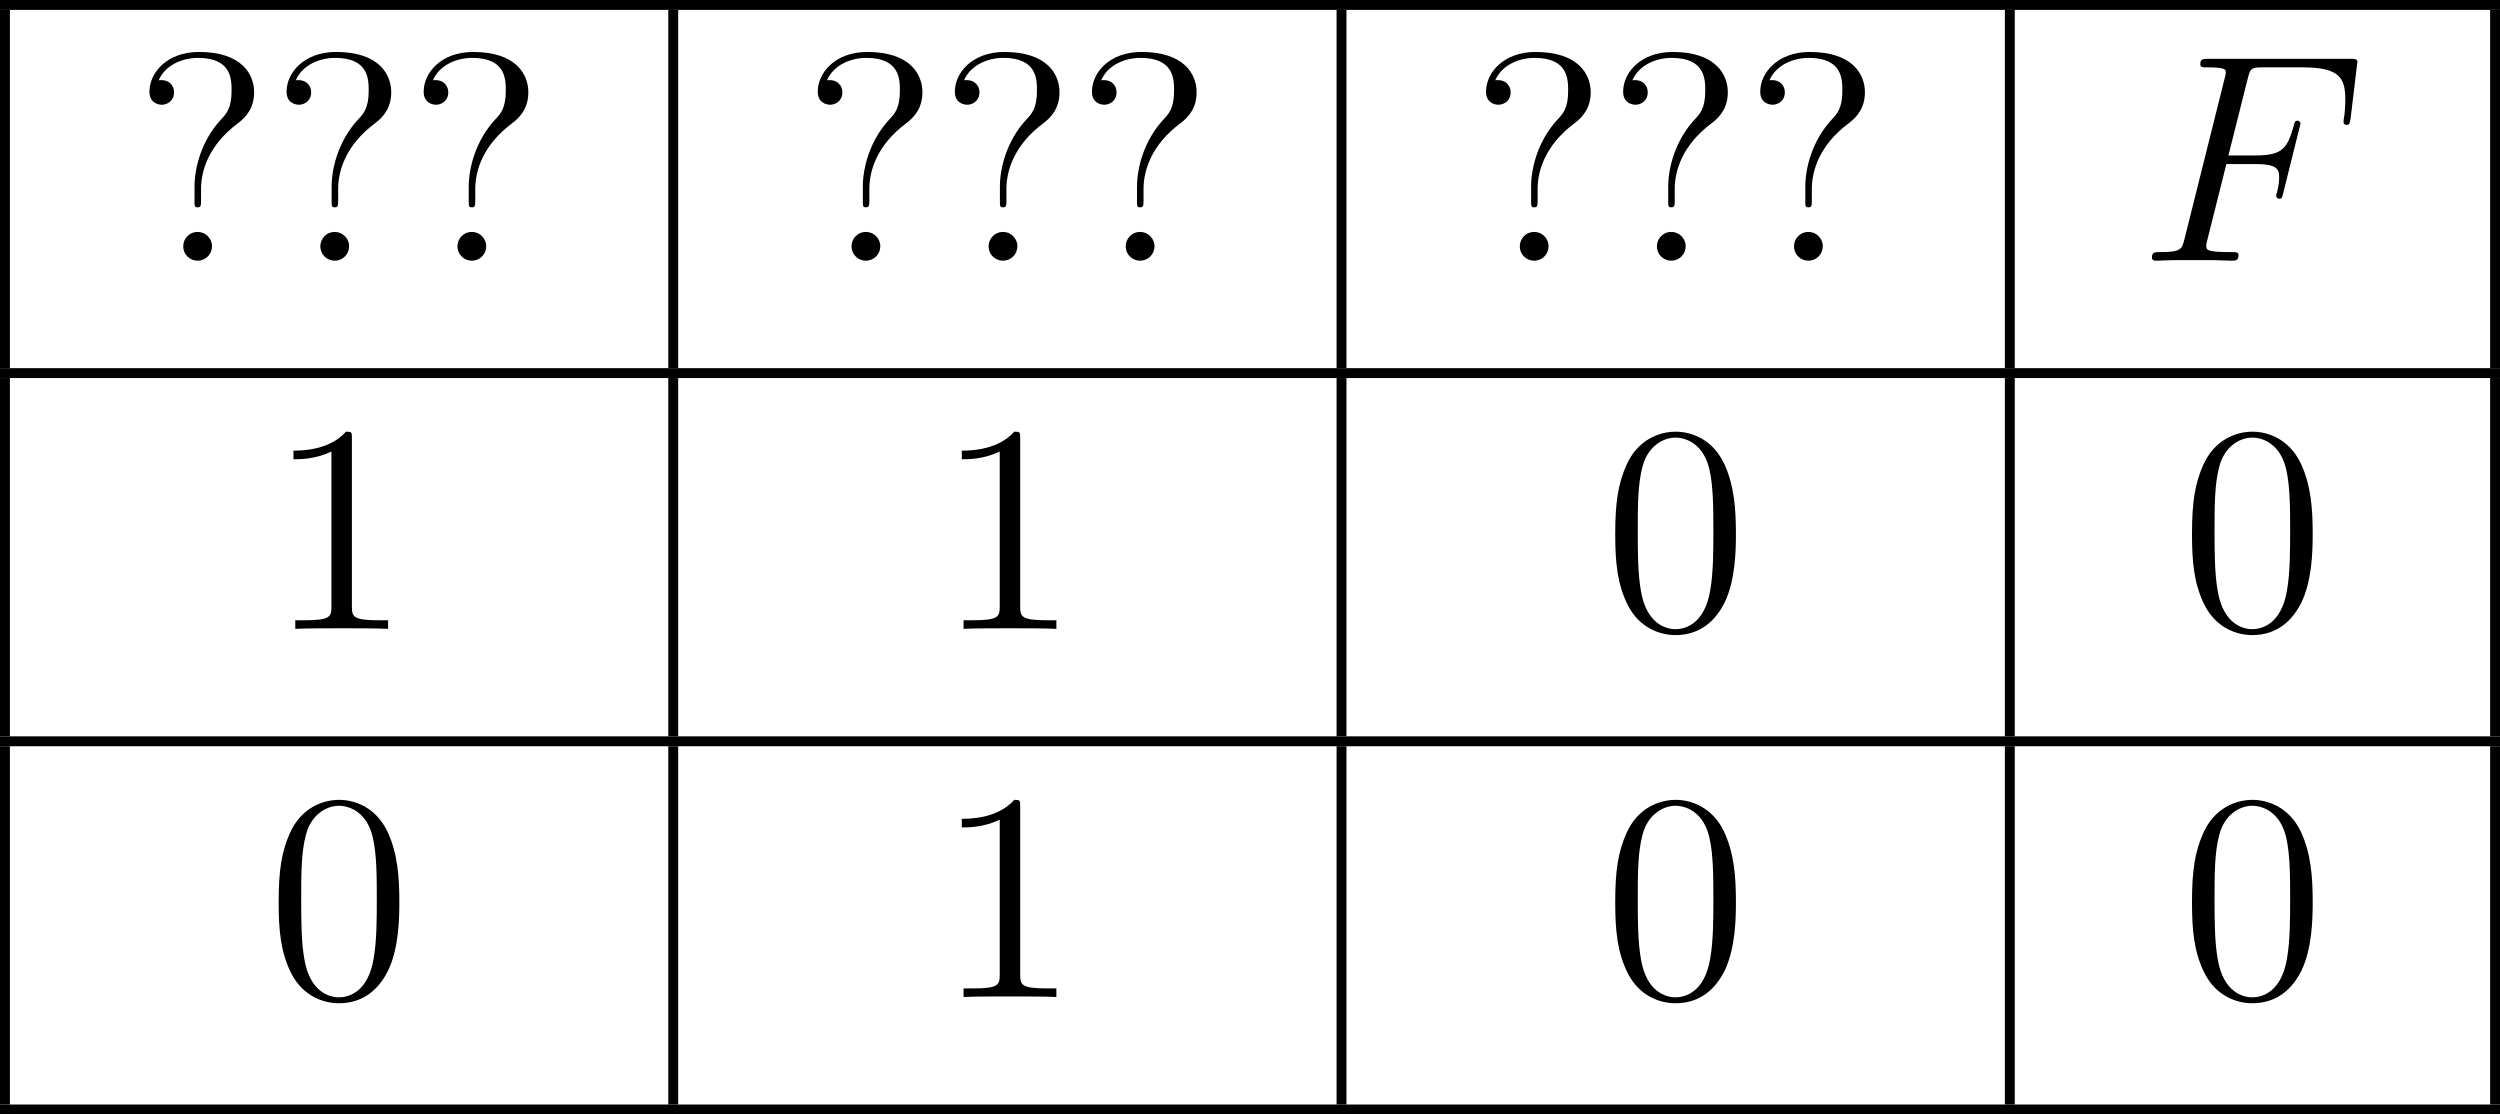 <?xml version='1.0' encoding='UTF-8'?>
<!-- This file was generated by dvisvgm 2.13.3 -->
<svg version='1.1' xmlns='http://www.w3.org/2000/svg' xmlns:xlink='http://www.w3.org/1999/xlink' width='201.594pt' height='89.863pt' viewBox='423.612 461.54 201.594 89.863'>
<defs>
<path id='g1-70' d='M3.551-3.897H4.698C5.607-3.897 5.679-3.694 5.679-3.347C5.679-3.192 5.655-3.025 5.595-2.762C5.571-2.714 5.559-2.654 5.559-2.63C5.559-2.546 5.607-2.499 5.691-2.499C5.786-2.499 5.798-2.546 5.846-2.738L6.539-5.523C6.539-5.571 6.504-5.643 6.42-5.643C6.312-5.643 6.3-5.595 6.253-5.392C6.001-4.495 5.762-4.244 4.722-4.244H3.634L4.411-7.34C4.519-7.759 4.543-7.795 5.033-7.795H6.635C8.13-7.795 8.345-7.352 8.345-6.504C8.345-6.432 8.345-6.169 8.309-5.858C8.297-5.81 8.273-5.655 8.273-5.607C8.273-5.511 8.333-5.475 8.404-5.475C8.488-5.475 8.536-5.523 8.56-5.738L8.811-7.831C8.811-7.867 8.835-7.986 8.835-8.01C8.835-8.141 8.727-8.141 8.512-8.141H2.845C2.618-8.141 2.499-8.141 2.499-7.926C2.499-7.795 2.582-7.795 2.786-7.795C3.527-7.795 3.527-7.711 3.527-7.58C3.527-7.52 3.515-7.472 3.479-7.34L1.865-.885C1.757-.466 1.733-.347 .897-.347C.669-.347 .55-.347 .55-.132C.55 0 .658 0 .729 0C.956 0 1.196-.024 1.423-.024H2.977C3.24-.024 3.527 0 3.79 0C3.897 0 4.041 0 4.041-.215C4.041-.347 3.969-.347 3.706-.347C2.762-.347 2.738-.43 2.738-.61C2.738-.669 2.762-.765 2.786-.849L3.551-3.897Z'/>
<path id='g3-48' d='M5.356-3.826C5.356-4.818 5.296-5.786 4.866-6.695C4.376-7.687 3.515-7.95 2.929-7.95C2.236-7.95 1.387-7.603 .944-6.611C.61-5.858 .49-5.117 .49-3.826C.49-2.666 .574-1.793 1.004-.944C1.47-.036 2.295 .251 2.917 .251C3.957 .251 4.555-.371 4.902-1.064C5.332-1.961 5.356-3.132 5.356-3.826ZM2.917 .012C2.534 .012 1.757-.203 1.53-1.506C1.399-2.224 1.399-3.132 1.399-3.969C1.399-4.949 1.399-5.834 1.59-6.539C1.793-7.34 2.403-7.711 2.917-7.711C3.371-7.711 4.065-7.436 4.292-6.408C4.447-5.727 4.447-4.782 4.447-3.969C4.447-3.168 4.447-2.26 4.316-1.53C4.089-.215 3.335 .012 2.917 .012Z'/>
<path id='g3-49' d='M3.443-7.663C3.443-7.938 3.443-7.95 3.204-7.95C2.917-7.627 2.319-7.185 1.088-7.185V-6.838C1.363-6.838 1.961-6.838 2.618-7.149V-.921C2.618-.49 2.582-.347 1.53-.347H1.16V0C1.482-.024 2.642-.024 3.037-.024S4.579-.024 4.902 0V-.347H4.531C3.479-.347 3.443-.49 3.443-.921V-7.663Z'/>
<path id='g3-63' d='M2.726-2.893C2.726-3.599 3.013-4.651 4.22-5.547C4.555-5.798 4.866-6.169 4.866-6.791C4.866-7.52 4.364-8.416 2.642-8.416C1.351-8.416 .646-7.58 .646-6.814C.646-6.384 .968-6.288 1.148-6.288C1.351-6.288 1.638-6.432 1.638-6.791C1.638-7.066 1.435-7.281 1.136-7.281C1.064-7.281 1.04-7.281 1.016-7.269C1.279-7.89 1.973-8.177 2.606-8.177C3.957-8.177 3.957-7.305 3.957-6.85C3.957-6.145 3.742-5.918 3.539-5.703C2.726-4.83 2.463-3.718 2.463-2.989V-2.415C2.463-2.2 2.463-2.152 2.594-2.152S2.726-2.236 2.726-2.451V-2.893ZM3.168-.586C3.168-.897 2.905-1.16 2.594-1.16C2.236-1.16 2.008-.873 2.008-.586C2.008-.227 2.295 0 2.582 0C2.917 0 3.168-.263 3.168-.586Z'/>
</defs>
<g id='page7' transform='matrix(2 0 0 2 0 0)'>
<rect x='211.806' y='230.77' height='.399' width='100.797'/>
<rect x='211.806' y='231.169' height='14.446' width='.399'/>
<use x='217.186' y='241.281' xlink:href='#g3-63'/>
<use x='222.714' y='241.281' xlink:href='#g3-63'/>
<use x='228.242' y='241.281' xlink:href='#g3-63'/>
<rect x='238.751' y='231.169' height='14.446' width='.399'/>
<use x='244.131' y='241.281' xlink:href='#g3-63'/>
<use x='249.658' y='241.281' xlink:href='#g3-63'/>
<use x='255.186' y='241.281' xlink:href='#g3-63'/>
<rect x='265.695' y='231.169' height='14.446' width='.399'/>
<use x='271.075' y='241.281' xlink:href='#g3-63'/>
<use x='276.603' y='241.281' xlink:href='#g3-63'/>
<use x='282.131' y='241.281' xlink:href='#g3-63'/>
<rect x='292.64' y='231.169' height='14.446' width='.399'/>
<use x='298.02' y='241.281' xlink:href='#g1-70'/>
<rect x='312.205' y='231.169' height='14.446' width='.399'/>
<rect x='211.806' y='245.614' height='.399' width='100.797'/>
<rect x='211.806' y='246.013' height='14.446' width='.399'/>
<use x='222.551' y='256.125' xlink:href='#g3-49'/>
<rect x='238.751' y='246.013' height='14.446' width='.399'/>
<use x='249.496' y='256.125' xlink:href='#g3-49'/>
<rect x='265.695' y='246.013' height='14.446' width='.399'/>
<use x='276.44' y='256.125' xlink:href='#g3-48'/>
<rect x='292.64' y='246.013' height='14.446' width='.399'/>
<use x='299.695' y='256.125' xlink:href='#g3-48'/>
<rect x='312.205' y='246.013' height='14.446' width='.399'/>
<rect x='211.806' y='260.459' height='.399' width='100.797'/>
<rect x='211.806' y='260.857' height='14.446' width='.399'/>
<use x='222.551' y='270.969' xlink:href='#g3-48'/>
<rect x='238.751' y='260.857' height='14.446' width='.399'/>
<use x='249.496' y='270.969' xlink:href='#g3-49'/>
<rect x='265.695' y='260.857' height='14.446' width='.399'/>
<use x='276.44' y='270.969' xlink:href='#g3-48'/>
<rect x='292.64' y='260.857' height='14.446' width='.399'/>
<use x='299.695' y='270.969' xlink:href='#g3-48'/>
<rect x='312.205' y='260.857' height='14.446' width='.399'/>
<rect x='211.806' y='275.303' height='.399' width='100.797'/>
</g>
</svg>
